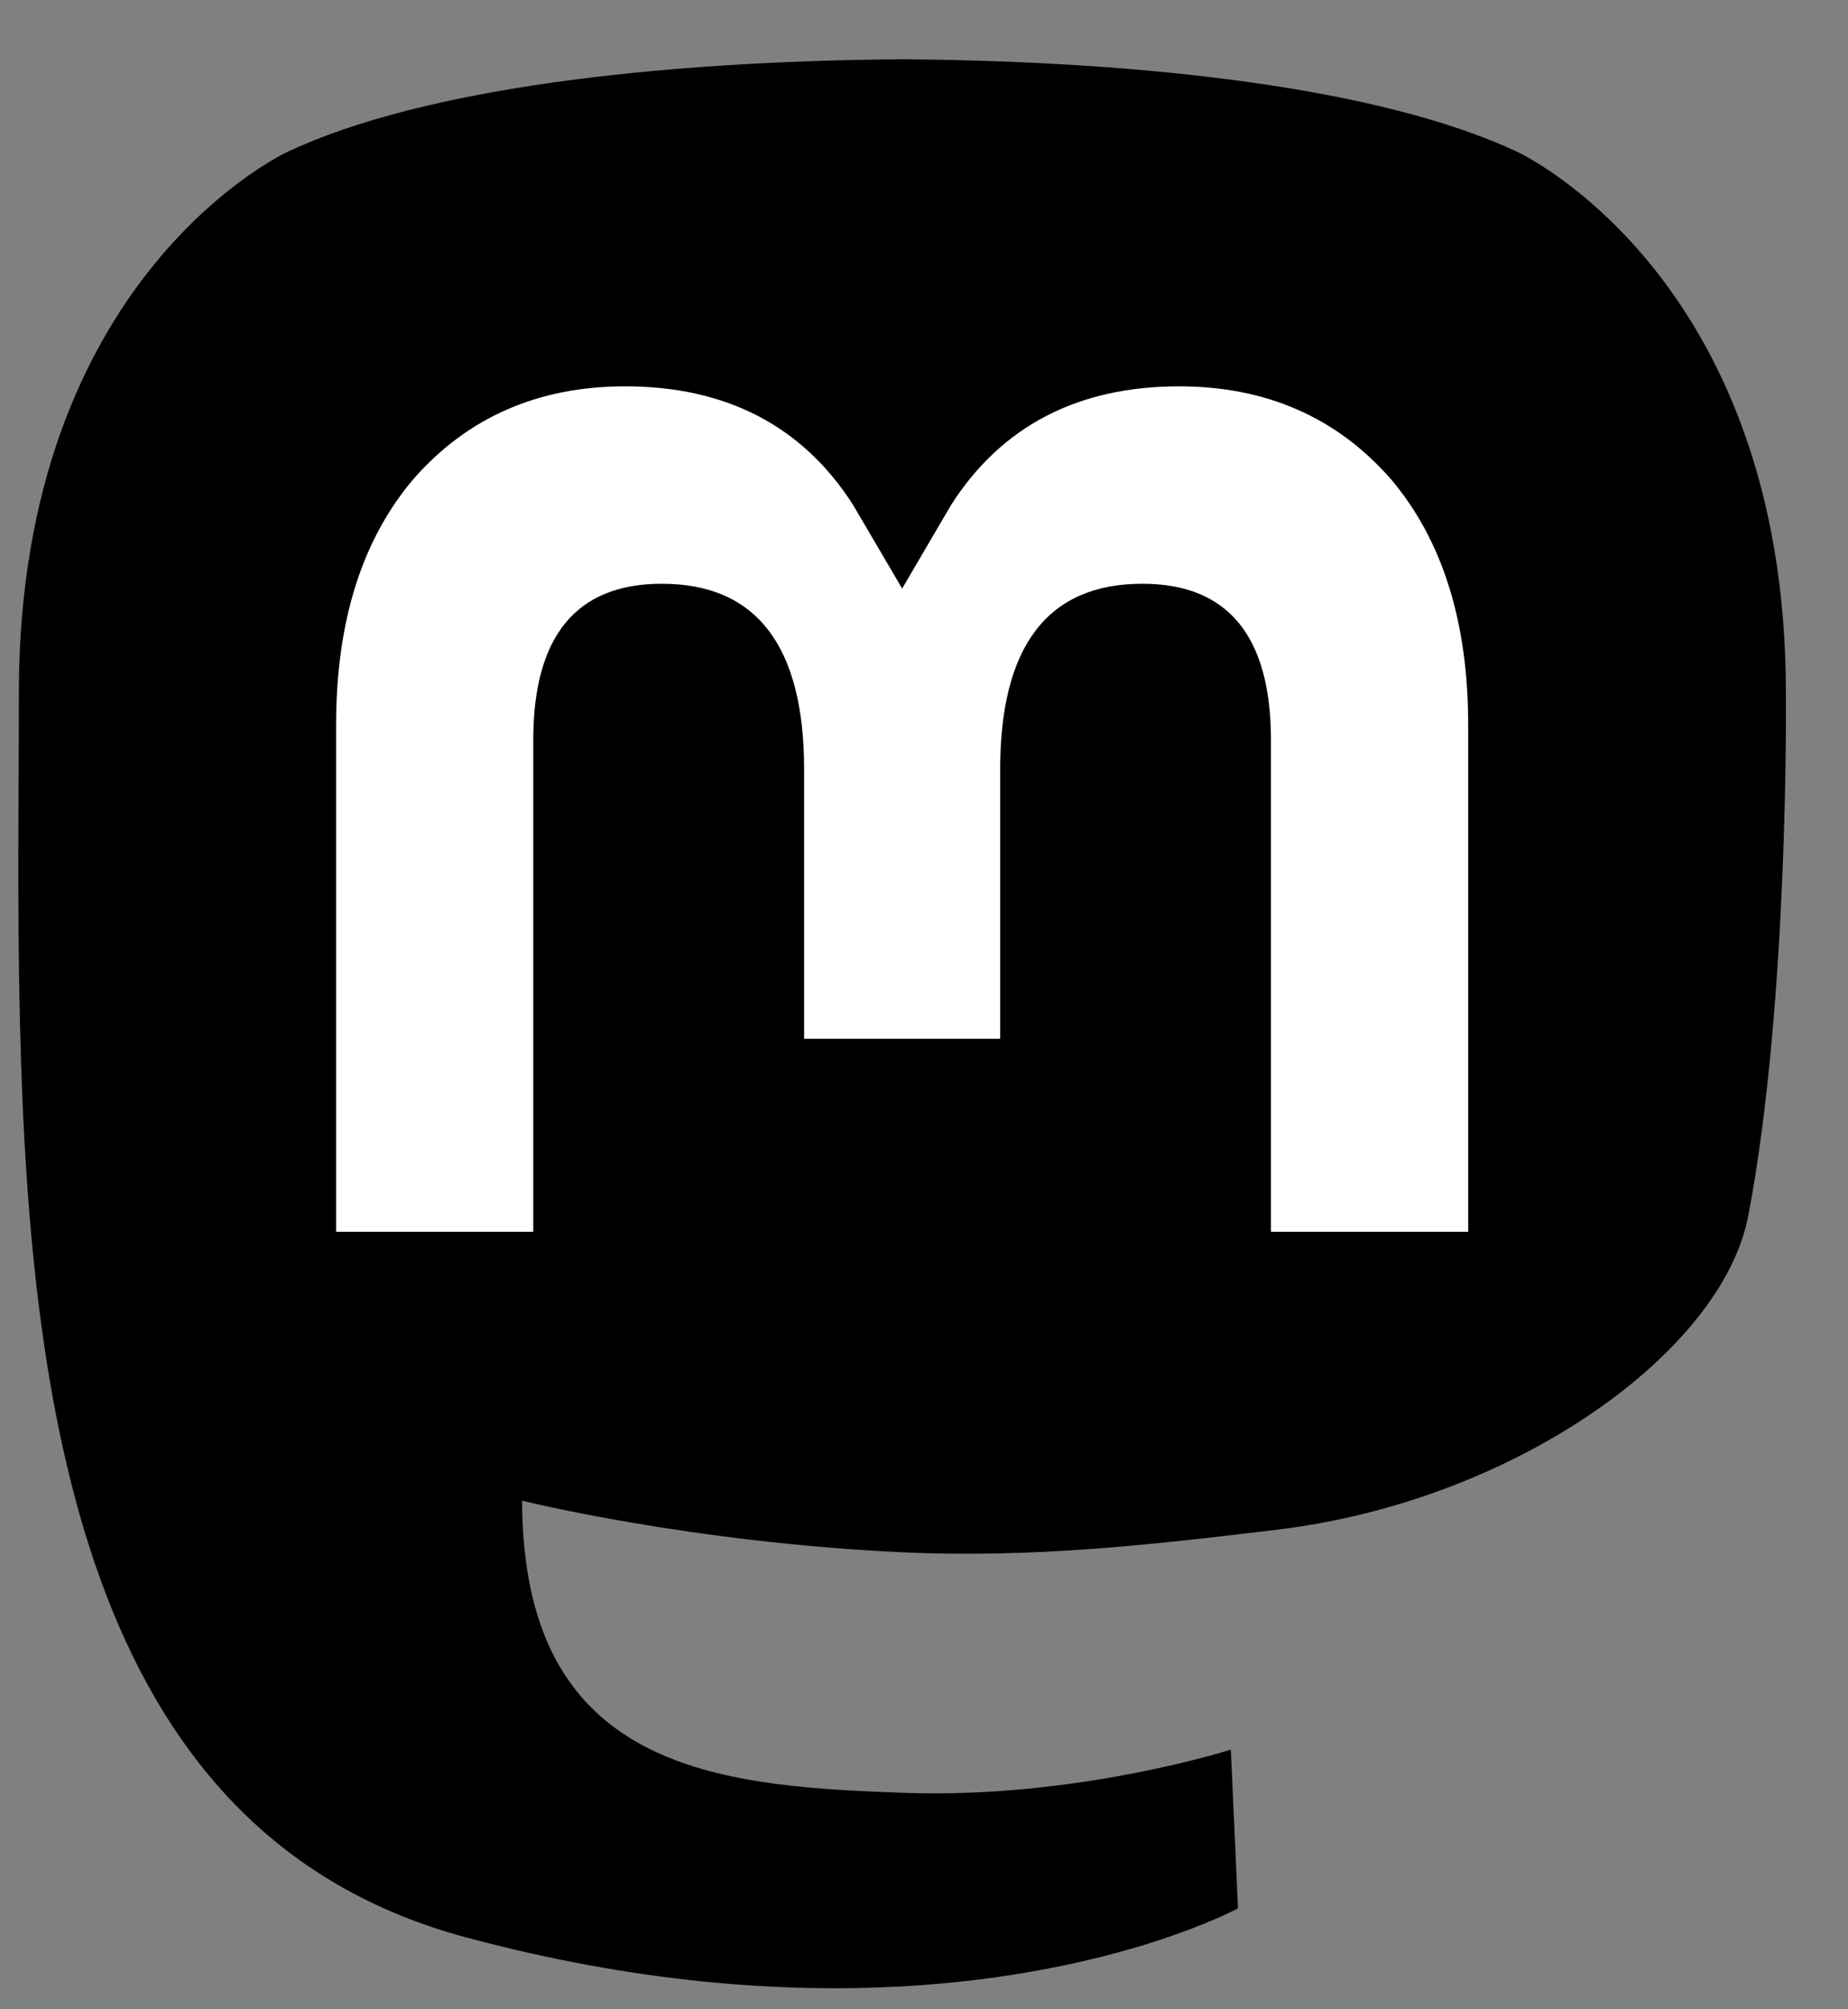 <svg width="23" height="25" viewBox="0 0 23 25" fill="none" xmlns="http://www.w3.org/2000/svg">
<rect x="0" y="0" width="23" height="25" fill="#808080" stroke="none"/>
<g clip-path="url(#clip0_4151_122257)">
<path d="M21.759 15.126C21.436 16.819 18.863 18.672 15.908 19.031C14.367 19.218 12.849 19.39 11.232 19.314C8.586 19.191 6.498 18.672 6.498 18.672C6.498 18.934 6.514 19.183 6.545 19.417C6.889 22.074 9.135 22.233 11.261 22.307C13.408 22.382 15.319 21.769 15.319 21.769L15.408 23.744C15.408 23.744 13.906 24.564 11.232 24.715C9.757 24.797 7.925 24.677 5.792 24.103C1.166 22.857 0.37 17.839 0.249 12.747C0.212 11.236 0.235 9.81 0.235 8.618C0.235 3.412 3.587 1.885 3.587 1.885C5.277 1.096 8.177 0.763 11.193 0.738H11.267C14.282 0.763 17.184 1.096 18.875 1.885C18.875 1.885 22.227 3.412 22.227 8.618C22.227 8.618 22.269 12.459 21.759 15.126Z" fill="black"/>
<path d="M18.273 9.022V15.326H15.818V9.207C15.818 7.918 15.285 7.263 14.218 7.263C13.039 7.263 12.448 8.04 12.448 9.575V12.924H10.008V9.575C10.008 8.04 9.417 7.263 8.237 7.263C7.17 7.263 6.637 7.918 6.637 9.207V15.326H4.183V9.022C4.183 7.734 4.505 6.71 5.153 5.952C5.82 5.195 6.695 4.807 7.78 4.807C9.036 4.807 9.987 5.298 10.616 6.28L11.228 7.323L11.839 6.28C12.468 5.298 13.419 4.807 14.675 4.807C15.761 4.807 16.635 5.195 17.303 5.952C17.95 6.71 18.273 7.734 18.273 9.022Z" fill="white"/>
</g>
<defs>
<clipPath id="clip0_4151_122257">
<rect width="22" height="24" fill="white" transform="translate(0.228 0.738)"/>
</clipPath>
</defs>
</svg>

